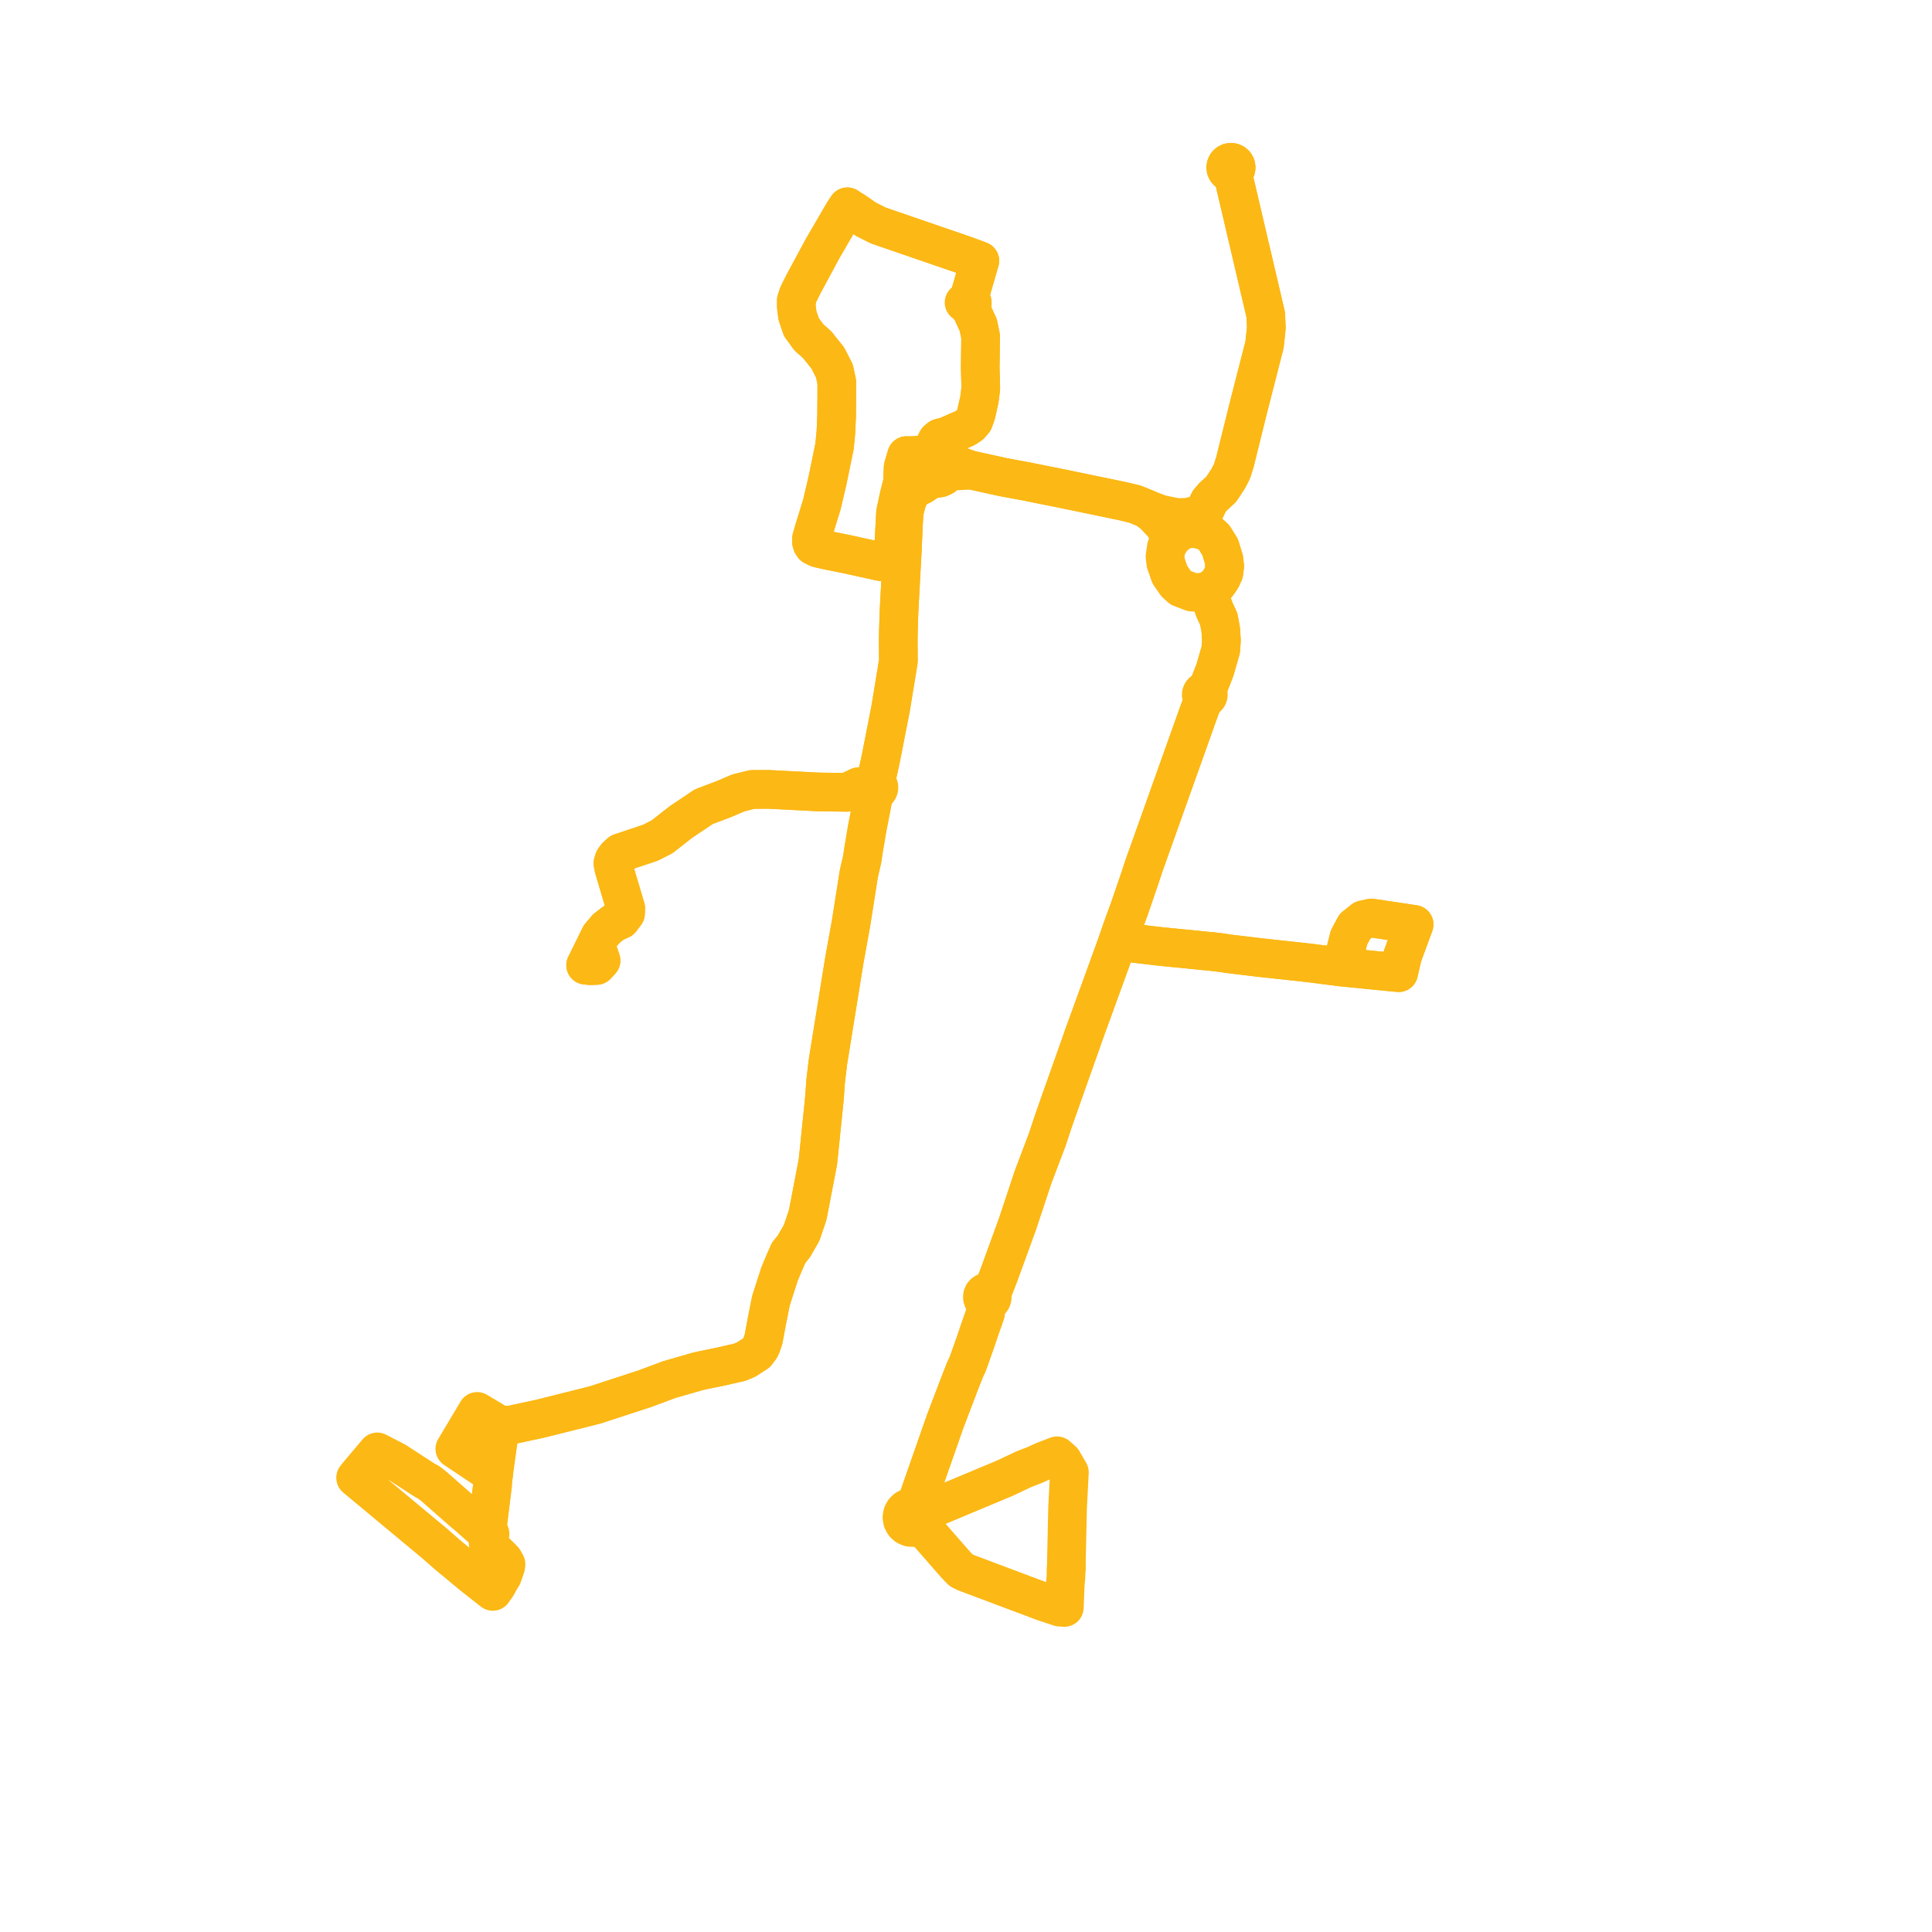     
<svg width="238.129" height="238.129" version="1.1"
     xmlns="http://www.w3.org/2000/svg">

  <title>Plan de ligne</title>
  <desc>Du 2014-07-07 au 9999-01-01</desc>

<path d='M 57.17 186.423 L 56.652 185.994 L 53.413 183.146 L 53.037 182.866 L 52.869 182.727 L 52.409 182.479 L 52.311 182.421 L 48.72 180.095 L 46.504 178.953 L 44.693 181.098 L 44.106 181.793 L 43.831 182.139 L 46.031 183.969 L 46.497 184.356 L 46.795 184.604 L 50.855 187.981 L 51.906 188.855 L 53.567 190.237 L 54.87 191.382 L 55.045 191.536 L 58.329 194.259 L 59.701 195.337 L 60.563 196.012 L 60.741 196.152 L 61.271 195.392 L 61.401 195.144 L 61.559 194.842 L 61.938 194.232 L 62.216 193.433 L 62.331 193.104 L 62.343 193.002 L 62.369 192.791 L 62.069 192.262 L 61.698 191.884 L 60.591 190.822 L 60.167 190.221 L 60.12 189.761 L 60.168 189.325 L 60.245 189.307 L 60.312 189.264 L 60.363 189.202 L 60.392 189.128 L 60.396 189.048 L 60.376 188.972 L 60.332 188.905 L 60.271 188.856 L 60.197 188.828 L 60.118 188.825 L 60.075 188.128 L 60.658 183.446 L 60.703 183.078 L 60.733 182.511 L 60.787 182.12 L 60.833 181.777 L 57.534 179.568 L 56.059 178.58 L 56.536 177.781 L 57.006 176.995 L 57.399 176.337 L 57.573 176.045 L 57.784 175.691 L 58.12 175.128 L 58.815 173.964 L 60.38 174.896 L 60.83 175.165 L 61.677 175.669 L 62.209 175.658 L 62.46 175.653 L 62.963 175.642 L 66.557 174.868 L 71.972 173.514 L 73.547 173.11 L 73.734 173.044 L 74.212 172.883 L 74.915 172.654 L 78.058 171.629 L 78.161 171.592 L 79.476 171.167 L 82.515 170.033 L 83.128 169.857 L 85.023 169.312 L 85.618 169.141 L 85.99 169.034 L 86.507 168.915 L 89.012 168.401 L 89.894 168.192 L 91.169 167.908 L 91.982 167.563 L 93.246 166.748 L 93.694 166.148 L 93.833 165.863 L 94.112 165.053 L 94.226 164.435 L 94.495 162.974 L 95.022 160.316 L 96.078 157.04 L 96.431 156.195 L 96.792 155.344 L 97.21 154.409 L 97.843 153.627 L 98.809 151.952 L 99.555 149.74 L 100.801 143.262 L 100.917 142.198 L 101.353 137.944 L 101.612 135.404 L 101.746 133.535 L 101.766 133.256 L 102.047 130.887 L 102.808 126.174 L 104.06 118.415 L 104.918 113.66 L 105.12 112.375 L 105.809 107.984 L 105.87 107.627 L 106.259 105.952 L 106.435 104.782 L 106.666 103.415 L 106.839 102.358 L 107.004 101.497 L 107.165 100.664 L 107.403 99.435 L 107.659 98.114 L 107.685 97.573 L 107.833 97.587 L 108.006 97.55 L 108.157 97.458 L 108.268 97.32 L 108.328 97.154 L 108.331 96.989 L 108.283 96.832 L 108.19 96.696 L 108.059 96.597 L 107.904 96.544 L 107.752 96.54 L 107.606 96.582 L 107.477 96.663 L 107.377 96.779 L 107.315 96.92 L 106.707 96.849 L 105.812 96.977 L 104.39 97.658 L 100.875 97.611 L 94.757 97.296 L 92.988 97.302 L 92.724 97.303 L 91.002 97.731 L 89.247 98.483 L 86.74 99.431 L 83.934 101.315 L 81.609 103.135 L 81.022 103.436 L 80.183 103.866 L 76.477 105.104 L 76.007 105.522 L 75.687 105.952 L 75.551 106.394 L 75.651 106.98 L 75.856 107.673 L 76.573 110.091 L 77.125 111.952 L 77.101 112.58 L 76.521 113.354 L 75.618 113.76 L 74.744 114.438 L 73.96 115.365 L 73.367 116.567 L 73.195 116.915 L 72.686 117.947 L 72.183 118.966 L 72.728 119.025 L 73.153 119.011 L 73.529 118.999 L 74.081 118.397 L 73.838 117.663 L 73.529 117.236 L 73.195 116.915 L 73.367 116.567 L 73.96 115.365 L 74.744 114.438 L 75.618 113.76 L 76.521 113.354 L 77.101 112.58 L 77.125 111.952 L 76.275 109.087 L 75.856 107.673 L 75.651 106.98 L 75.551 106.394 L 75.687 105.952 L 76.007 105.522 L 76.477 105.104 L 80.183 103.866 L 81.022 103.436 L 81.609 103.135 L 83.934 101.315 L 86.74 99.431 L 89.247 98.483 L 91.002 97.731 L 92.724 97.303 L 92.988 97.302 L 94.757 97.296 L 95.646 97.342 L 100.875 97.611 L 104.39 97.658 L 105.812 96.977 L 106.707 96.849 L 107.315 96.92 L 107.295 97.079 L 107.325 97.237 L 107.401 97.379 L 107.516 97.491 L 107.685 97.573 L 107.833 97.587 L 108.006 97.55 L 108.157 97.458 L 108.268 97.32 L 108.328 97.154 L 108.331 96.989 L 108.283 96.832 L 108.19 96.696 L 108.059 96.597 L 107.904 96.544 L 108.594 93.352 L 108.73 92.659 L 109.528 88.586 L 109.776 87.319 L 110.73 81.502 L 110.714 78.768 L 110.737 77.657 L 110.767 76.689 L 110.778 76.328 L 110.797 75.701 L 110.826 75.059 L 110.831 74.915 L 110.864 74.3 L 111.043 70.995 L 111.225 67.664 L 111.36 64.488 L 111.393 63.984 L 111.455 63.038 L 111.871 61.483 L 112.51 60.381 L 113.106 60.017 L 113.573 59.842 L 114.259 59.383 L 114.996 58.947 L 115.441 58.991 L 115.881 58.916 L 116.286 58.726 L 116.627 58.435 L 116.88 58.064 L 117.015 57.693 L 117.06 57.301 L 117.015 56.909 L 116.881 56.537 L 116.665 56.207 L 116.379 55.937 L 115.938 55.702 L 115.447 55.607 L 114.951 55.663 L 114.61 55.795 L 114.305 56 L 112.579 56.131 L 112.141 56.169 L 111.742 56.152 L 111.317 57.586 L 111.28 58.58 L 111.249 59.421 L 111.097 60.024 L 110.815 61.138 L 110.38 63.172 L 110.173 67.044 L 110.123 68.642 L 109.814 69.136 L 109.317 69.21 L 108.568 69.228 L 106.379 68.746 L 105.303 68.51 L 104.432 68.318 L 104.153 68.262 L 101.794 67.786 L 100.813 67.557 L 100.25 67.28 L 100.094 67.047 L 100.02 66.797 L 100.027 66.371 L 100.314 65.375 L 101.299 62.185 L 101.992 59.231 L 102.516 56.685 L 102.859 55.016 L 103.031 53.264 L 103.115 51.328 L 103.124 50.263 L 103.136 48.866 L 103.136 47.078 L 102.848 45.726 L 102.033 44.131 L 101.027 42.874 L 100.75 42.51 L 99.685 41.57 L 98.775 40.314 L 98.375 39.143 L 98.295 38.912 L 98.152 37.801 L 98.152 37.028 L 98.391 36.304 L 99.015 35.047 L 100.678 31.96 L 101.41 30.602 L 103.998 26.157 L 104.443 25.488 L 104.861 25.77 L 105.34 26.06 L 106.73 27.026 L 108.254 27.793 L 117.835 31.088 L 118.708 31.388 L 119.196 31.556 L 120.771 32.148 L 120.599 32.741 L 119.948 34.988 L 119.382 36.939 L 119.257 36.991 L 119.157 37.083 L 118.823 37.287 L 119.082 37.393 L 119.128 37.521 L 119.216 37.625 L 119.311 37.683 L 119.442 37.715 L 119.549 37.706 L 119.669 38.091 L 120.58 40.072 L 120.867 41.473 L 120.836 43.952 L 120.819 45.339 L 120.824 45.527 L 120.888 47.85 L 120.721 49.225 L 120.414 50.589 L 120.318 51.035 L 120.013 51.866 L 119.587 52.362 L 119.011 52.741 L 116.489 53.853 L 116.164 53.88 L 115.822 53.975 L 115.489 54.259 L 115.331 54.572 L 114.951 55.663 L 114.61 55.795 L 114.305 56 L 113.962 56.393 L 113.756 56.874 L 113.705 57.395 L 113.818 57.917 L 114.092 58.384 L 114.499 58.74 L 114.996 58.947 L 115.441 58.991 L 115.881 58.916 L 116.286 58.726 L 116.627 58.435 L 116.88 58.064 L 118.14 58.036 L 119.722 57.947 L 120.978 58.222 L 122.959 58.656 L 123.626 58.805 L 126.213 59.286 L 126.464 59.325 L 127.196 59.482 L 127.983 59.635 L 128.669 59.777 L 128.994 59.841 L 130.931 60.227 L 135.159 61.104 L 136.474 61.376 L 138.211 61.736 L 138.342 61.764 L 139.909 62.14 L 141.238 62.684 L 142.206 63.415 L 143.423 64.712 L 144.06 65.842 L 144.398 66.44 L 143.752 67.476 L 143.593 68.592 L 143.691 69.407 L 144.192 70.835 L 144.595 71.418 L 144.947 71.925 L 145.548 72.465 L 146.923 72.984 L 147.58 73.014 L 148.142 73.044 L 149.35 72.601 L 150.056 71.976 L 150.53 71.294 L 150.848 70.599 L 150.95 69.797 L 150.857 68.965 L 150.721 68.517 L 150.569 68.016 L 150.448 67.619 L 150.374 67.41 L 149.664 66.265 L 149.2 65.834 L 148.591 65.462 L 147.792 65.228 L 148.005 64.489 L 148.482 62.946 L 149.036 61.793 L 149.504 61.236 L 150.517 60.311 L 151.353 59.045 L 151.849 58.101 L 152.2 56.987 L 153.881 50.212 L 155.86 42.488 L 156.084 40.411 L 156.01 38.799 L 153.182 26.729 L 152.852 25.32 L 151.902 21.265 L 152.086 21.177 L 152.234 21.034 L 152.329 20.852 L 152.363 20.649 L 152.331 20.445 L 152.238 20.262 L 152.091 20.118 L 151.908 20.028 L 151.713 20 L 151.52 20.033 L 151.345 20.124 L 151.205 20.264 L 151.115 20.44 L 151.082 20.635 L 151.109 20.834 L 151.196 21.014 L 151.334 21.16 L 151.509 21.254 L 151.704 21.291 L 151.902 21.265 L 153.182 26.729 L 155.487 36.567 L 156.01 38.799 L 156.084 40.411 L 155.86 42.488 L 153.881 50.212 L 152.555 55.558 L 152.2 56.987 L 151.849 58.101 L 151.353 59.045 L 150.517 60.311 L 149.504 61.236 L 149.036 61.793 L 148.482 62.946 L 148.005 64.489 L 147.792 65.228 L 146.769 65.13 L 145.953 65.306 L 145.183 65.688 L 144.398 66.44 L 143.752 67.476 L 143.593 68.592 L 143.691 69.407 L 144.192 70.835 L 144.595 71.418 L 144.947 71.925 L 145.548 72.465 L 146.923 72.984 L 147.58 73.014 L 148.142 73.044 L 148.325 73.277 L 148.782 73.542 L 149.014 73.779 L 149.263 73.972 L 149.695 75.167 L 149.953 75.726 L 150.222 76.31 L 150.46 77.598 L 150.548 78.935 L 150.469 80.084 L 149.754 82.562 L 148.949 84.633 L 148.741 85.251 L 148.612 85.191 L 148.472 85.177 L 148.335 85.209 L 148.214 85.283 L 148.123 85.391 L 148.072 85.523 L 148.064 85.661 L 148.099 85.794 L 148.173 85.909 L 148.279 85.996 L 148.406 86.046 L 147.725 87.842 L 146.947 90.026 L 142.322 102.999 L 140.954 106.835 L 140.555 108.065 L 139.172 112.093 L 138.572 113.735 L 138.39 114.231 L 138.316 114.435 L 137.765 116.028 L 139.035 116.186 L 139.414 116.23 L 143.154 116.671 L 145.054 116.857 L 147.372 117.085 L 148.296 117.183 L 149.345 117.279 L 150.531 117.42 L 151.425 117.557 L 155.204 118.013 L 156.509 118.154 L 161.33 118.679 L 164.531 119.089 L 165.433 119.205 L 169.063 119.562 L 169.513 119.606 L 172.394 119.89 L 172.857 117.859 L 174.299 113.942 L 169.03 113.148 L 168.035 113.371 L 166.987 114.203 L 166.273 115.537 L 165.906 116.989 L 165.433 119.205 L 164.531 119.089 L 162.841 118.873 L 161.33 118.679 L 156.509 118.154 L 155.204 118.013 L 151.425 117.557 L 150.531 117.42 L 149.345 117.279 L 148.296 117.183 L 147.372 117.085 L 143.154 116.671 L 139.414 116.23 L 139.035 116.186 L 137.765 116.028 L 137.474 116.858 L 135.479 122.346 L 133.589 127.544 L 133.47 127.881 L 133.245 128.526 L 132.056 131.888 L 130.532 136.193 L 129.794 138.298 L 129.09 140.436 L 127.31 145.132 L 126.615 147.238 L 126.364 148.001 L 125.639 150.171 L 125.414 150.855 L 123.142 157.096 L 122.469 158.834 L 122.118 159.416 L 121.97 159.311 L 121.799 159.253 L 121.619 159.247 L 121.444 159.297 L 121.292 159.394 L 121.175 159.532 L 121.096 159.726 L 121.085 159.935 L 121.145 160.136 L 121.267 160.304 L 121.439 160.422 L 121.639 160.475 L 121.547 161.087 L 121.452 161.891 L 121.073 162.971 L 120.819 163.697 L 120.219 165.464 L 119.273 168.131 L 118.916 168.886 L 118.598 169.719 L 118.417 170.161 L 117.42 172.776 L 116.495 175.2 L 116.237 175.937 L 115.969 176.706 L 115.43 178.249 L 113.841 182.797 L 113.784 182.96 L 113.367 184.156 L 113.257 184.469 L 113.221 184.572 L 112.786 185.817 L 112.409 185.762 L 112.034 185.824 L 111.694 185.997 L 111.422 186.265 L 111.242 186.603 L 111.17 187.022 L 111.24 187.442 L 111.445 187.815 L 111.762 188.097 L 112.148 188.256 L 112.564 188.278 L 112.964 188.161 L 113.305 187.918 L 113.423 187.755 L 113.529 187.61 L 113.652 187.25 L 113.662 186.867 L 113.559 186.5 L 121.08 183.354 L 123.827 182.205 L 126.157 181.106 L 127.722 180.49 L 128.677 180.049 L 130.285 179.432 L 130.967 180.033 L 131.808 181.478 L 131.644 184.675 L 131.584 185.832 L 131.444 192.193 L 131.43 193.059 L 131.415 193.402' fill='transparent' stroke='#fcb814' stroke-linecap='round' stroke-linejoin='round' stroke-width='4.763'/><path d='M 131.418 193.329 L 131.388 194.063 L 131.376 194.457 L 131.357 194.654 L 131.302 195.22 L 131.279 195.807 L 131.253 196.448 L 131.186 198.129 L 130.633 198.096 L 128.647 197.441 L 126.087 196.479 L 123.825 195.63 L 122.653 195.189 L 119.134 193.867 L 118.99 193.814 L 118.462 193.549 L 117.791 192.85 L 116.848 191.771 L 114.187 188.727 L 114.013 188.516 L 113.96 188.453 L 113.305 187.918 L 113.529 187.61 L 113.652 187.25 L 113.662 186.867 L 113.559 186.5 L 113.369 186.201 L 113.105 185.967 L 112.786 185.817 L 113.221 184.572 L 113.257 184.469 L 113.367 184.156 L 113.784 182.96 L 113.841 182.797 L 115.43 178.249 L 115.718 177.424 L 115.969 176.706 L 116.237 175.937 L 116.495 175.2 L 118.417 170.161 L 118.598 169.719 L 118.916 168.886 L 119.273 168.131 L 120.219 165.464 L 120.819 163.697 L 121.452 161.891 L 121.547 161.087 L 121.639 160.475 L 121.827 160.463 L 122.001 160.393 L 122.147 160.274 L 122.25 160.116 L 122.3 159.934 L 122.294 159.745 L 122.231 159.567 L 122.118 159.416 L 122.469 158.834 L 123.142 157.096 L 125.414 150.855 L 125.639 150.171 L 126.364 148.001 L 126.721 146.918 L 127.31 145.132 L 129.09 140.436 L 129.794 138.298 L 130.532 136.193 L 132.158 131.598 L 133.245 128.526 L 133.47 127.881 L 133.589 127.544 L 136.896 118.447 L 137.474 116.858 L 137.765 116.028 L 139.035 116.186 L 139.414 116.23 L 143.154 116.671 L 147.372 117.085 L 148.296 117.183 L 149.345 117.279 L 150.531 117.42 L 151.425 117.557 L 153.66 117.826 L 155.204 118.013 L 156.509 118.154 L 161.33 118.679 L 164.531 119.089 L 165.433 119.205 L 169.063 119.562 L 169.513 119.606 L 172.394 119.89 L 172.857 117.859 L 174.299 113.942 L 169.03 113.148 L 168.035 113.371 L 166.987 114.203 L 166.273 115.537 L 165.906 116.989 L 165.433 119.205 L 164.531 119.089 L 161.33 118.679 L 156.509 118.154 L 155.204 118.013 L 151.425 117.557 L 150.531 117.42 L 149.345 117.279 L 148.296 117.183 L 147.372 117.085 L 145.542 116.905 L 143.154 116.671 L 139.414 116.23 L 139.035 116.186 L 137.765 116.028 L 138.316 114.435 L 138.39 114.231 L 139.172 112.093 L 140.555 108.065 L 140.954 106.835 L 141.978 103.963 L 147.725 87.842 L 148.406 86.046 L 148.539 86.054 L 148.668 86.021 L 148.782 85.95 L 148.869 85.848 L 148.921 85.724 L 148.933 85.59 L 148.906 85.458 L 148.839 85.342 L 148.741 85.251 L 148.949 84.633 L 149.754 82.562 L 150.469 80.084 L 150.548 78.935 L 150.46 77.598 L 150.222 76.31 L 149.99 75.808 L 149.695 75.167 L 149.263 73.972 L 149.35 72.601 L 150.056 71.976 L 150.53 71.294 L 150.848 70.599 L 150.95 69.797 L 150.857 68.965 L 150.721 68.517 L 150.569 68.016 L 150.448 67.619 L 150.374 67.41 L 149.664 66.265 L 149.2 65.834 L 148.591 65.462 L 147.792 65.228 L 148.005 64.489 L 148.482 62.946 L 149.036 61.793 L 149.504 61.236 L 150.517 60.311 L 151.353 59.045 L 151.849 58.101 L 152.2 56.987 L 152.625 55.276 L 153.881 50.212 L 155.86 42.488 L 155.995 41.237 L 156.084 40.411 L 156.01 38.799 L 153.182 26.729 L 151.902 21.265 L 152.086 21.177 L 152.234 21.034 L 152.329 20.852 L 152.363 20.649 L 152.331 20.445 L 152.238 20.262 L 152.091 20.118 L 151.908 20.028 L 151.713 20 L 151.52 20.033 L 151.345 20.124 L 151.205 20.264 L 151.115 20.44 L 151.082 20.635 L 151.109 20.834 L 151.196 21.014 L 151.334 21.16 L 151.509 21.254 L 151.704 21.291 L 151.902 21.265 L 152.732 24.81 L 153.182 26.729 L 156.01 38.799 L 156.084 40.411 L 155.86 42.488 L 155.455 44.068 L 153.881 50.212 L 152.2 56.987 L 151.849 58.101 L 151.353 59.045 L 150.517 60.311 L 149.504 61.236 L 149.036 61.793 L 148.482 62.946 L 147.389 63.521 L 146.346 63.761 L 145.096 63.786 L 144.108 63.605 L 142.918 63.344 L 141.238 62.684 L 139.909 62.14 L 138.342 61.764 L 138.211 61.736 L 135.159 61.104 L 130.931 60.227 L 128.994 59.841 L 128.669 59.777 L 127.983 59.635 L 127.196 59.482 L 126.464 59.325 L 126.213 59.286 L 123.626 58.805 L 122.959 58.656 L 119.722 57.947 L 118.587 57.546 L 117.69 57.194 L 117.015 56.909 L 116.881 56.537 L 116.665 56.207 L 116.379 55.937 L 116.136 55.068 L 116.132 54.662 L 116.272 54.279 L 116.489 53.853 L 119.011 52.741 L 119.587 52.362 L 120.013 51.866 L 120.318 51.035 L 120.414 50.589 L 120.633 49.617 L 120.721 49.225 L 120.888 47.85 L 120.824 45.527 L 120.819 45.339 L 120.836 43.952 L 120.867 41.473 L 120.58 40.072 L 119.669 38.091 L 119.549 37.706 L 119.674 37.654 L 119.733 37.607 L 119.814 37.497 L 119.849 37.382 L 119.846 37.246 L 119.797 37.119 L 119.742 37.047 L 119.631 36.968 L 119.501 36.932 L 119.382 36.939 L 120.323 33.693 L 120.599 32.741 L 120.771 32.148 L 119.196 31.556 L 118.708 31.388 L 108.254 27.793 L 106.73 27.026 L 105.34 26.06 L 104.861 25.77 L 104.443 25.488 L 103.998 26.157 L 101.778 29.97 L 101.41 30.602 L 99.015 35.047 L 98.391 36.304 L 98.152 37.028 L 98.152 37.801 L 98.295 38.912 L 98.375 39.143 L 98.775 40.314 L 99.135 40.811 L 99.685 41.57 L 100.75 42.51 L 101.027 42.874 L 102.033 44.131 L 102.848 45.726 L 103.136 47.078 L 103.136 48.866 L 103.124 50.263 L 103.115 51.328 L 103.031 53.264 L 102.859 55.016 L 102.236 58.042 L 101.992 59.231 L 101.299 62.185 L 100.314 65.375 L 100.027 66.371 L 100.02 66.797 L 100.094 67.047 L 100.25 67.28 L 100.813 67.557 L 101.794 67.786 L 104.153 68.262 L 104.432 68.318 L 105.303 68.51 L 106.379 68.746 L 108.568 69.228 L 109.317 69.21 L 109.814 69.136 L 110.123 68.642 L 110.173 67.044 L 110.38 63.172 L 110.815 61.138 L 111.249 59.421 L 111.28 58.58 L 111.317 57.586 L 111.742 56.152 L 112.141 56.169 L 112.665 56.646 L 113.705 57.395 L 113.818 57.917 L 113.106 60.017 L 112.51 60.381 L 111.871 61.483 L 111.455 63.038 L 111.36 64.488 L 111.225 67.664 L 110.864 74.3 L 110.831 74.915 L 110.826 75.059 L 110.797 75.701 L 110.778 76.328 L 110.767 76.689 L 110.737 77.657 L 110.714 78.768 L 110.73 81.502 L 109.776 87.319 L 109.528 88.586 L 108.73 92.659 L 108.594 93.352 L 107.904 96.544 L 107.752 96.54 L 107.606 96.582 L 107.477 96.663 L 107.377 96.779 L 107.315 96.92 L 106.707 96.849 L 105.812 96.977 L 104.39 97.658 L 103.821 97.651 L 100.875 97.611 L 94.757 97.296 L 92.988 97.302 L 92.724 97.303 L 91.002 97.731 L 89.247 98.483 L 86.74 99.431 L 83.934 101.315 L 81.609 103.135 L 81.022 103.436 L 80.183 103.866 L 76.477 105.104 L 76.007 105.522 L 75.687 105.952 L 75.551 106.394 L 75.651 106.98 L 75.856 107.673 L 76.911 111.233 L 77.125 111.952 L 77.101 112.58 L 76.521 113.354 L 75.618 113.76 L 74.744 114.438 L 73.96 115.365 L 73.367 116.567 L 73.195 116.915 L 72.183 118.966 L 72.728 119.025 L 73.529 118.999 L 74.081 118.397 L 73.838 117.663 L 73.529 117.236 L 73.195 116.915 L 73.367 116.567 L 73.96 115.365 L 74.744 114.438 L 75.618 113.76 L 76.521 113.354 L 77.101 112.58 L 77.125 111.952 L 75.856 107.673 L 75.651 106.98 L 75.551 106.394 L 75.687 105.952 L 76.007 105.522 L 76.477 105.104 L 80.183 103.866 L 81.022 103.436 L 81.609 103.135 L 83.934 101.315 L 86.74 99.431 L 89.247 98.483 L 91.002 97.731 L 92.724 97.303 L 92.988 97.302 L 94.757 97.296 L 100.875 97.611 L 104.39 97.658 L 105.812 96.977 L 106.707 96.849 L 107.315 96.92 L 107.295 97.079 L 107.325 97.237 L 107.401 97.379 L 107.516 97.491 L 107.685 97.573 L 107.659 98.114 L 107.165 100.664 L 107.004 101.497 L 106.839 102.358 L 106.666 103.415 L 106.435 104.782 L 106.259 105.952 L 105.87 107.627 L 105.809 107.984 L 104.918 113.66 L 104.06 118.415 L 102.047 130.887 L 101.903 132.104 L 101.766 133.256 L 101.746 133.535 L 101.612 135.404 L 100.917 142.198 L 100.801 143.262 L 100.118 146.814 L 99.555 149.74 L 98.809 151.952 L 97.843 153.627 L 97.21 154.409 L 96.792 155.344 L 96.431 156.195 L 96.078 157.04 L 95.022 160.316 L 94.607 162.409 L 94.495 162.974 L 94.112 165.053 L 93.833 165.863 L 93.694 166.148 L 93.246 166.748 L 91.982 167.563 L 91.169 167.908 L 89.894 168.192 L 89.012 168.401 L 86.507 168.915 L 85.99 169.034 L 85.618 169.141 L 85.023 169.312 L 82.515 170.033 L 81.057 170.577 L 79.476 171.167 L 78.161 171.592 L 78.058 171.629 L 74.212 172.883 L 73.734 173.044 L 73.547 173.11 L 71.972 173.514 L 66.557 174.868 L 64.872 175.231 L 62.963 175.642 L 62.46 175.653 L 62.209 175.658 L 61.677 175.669 L 61.611 176.14 L 61.553 176.561 L 61.49 177.024 L 61.329 178.181 L 61.153 179.457 L 61.008 180.509 L 60.972 180.767 L 60.833 181.777 L 60.733 182.511 L 60.703 183.078 L 60.658 183.446 L 60.182 187.273 L 60.075 188.128 L 60.118 188.825 L 60.036 188.85 L 59.748 188.442 L 59.044 188.077 L 58.534 187.624 L 57.93 187.087 L 57.17 186.423' fill='transparent' stroke='#fcb814' stroke-linecap='round' stroke-linejoin='round' stroke-width='4.763'/>
</svg>

